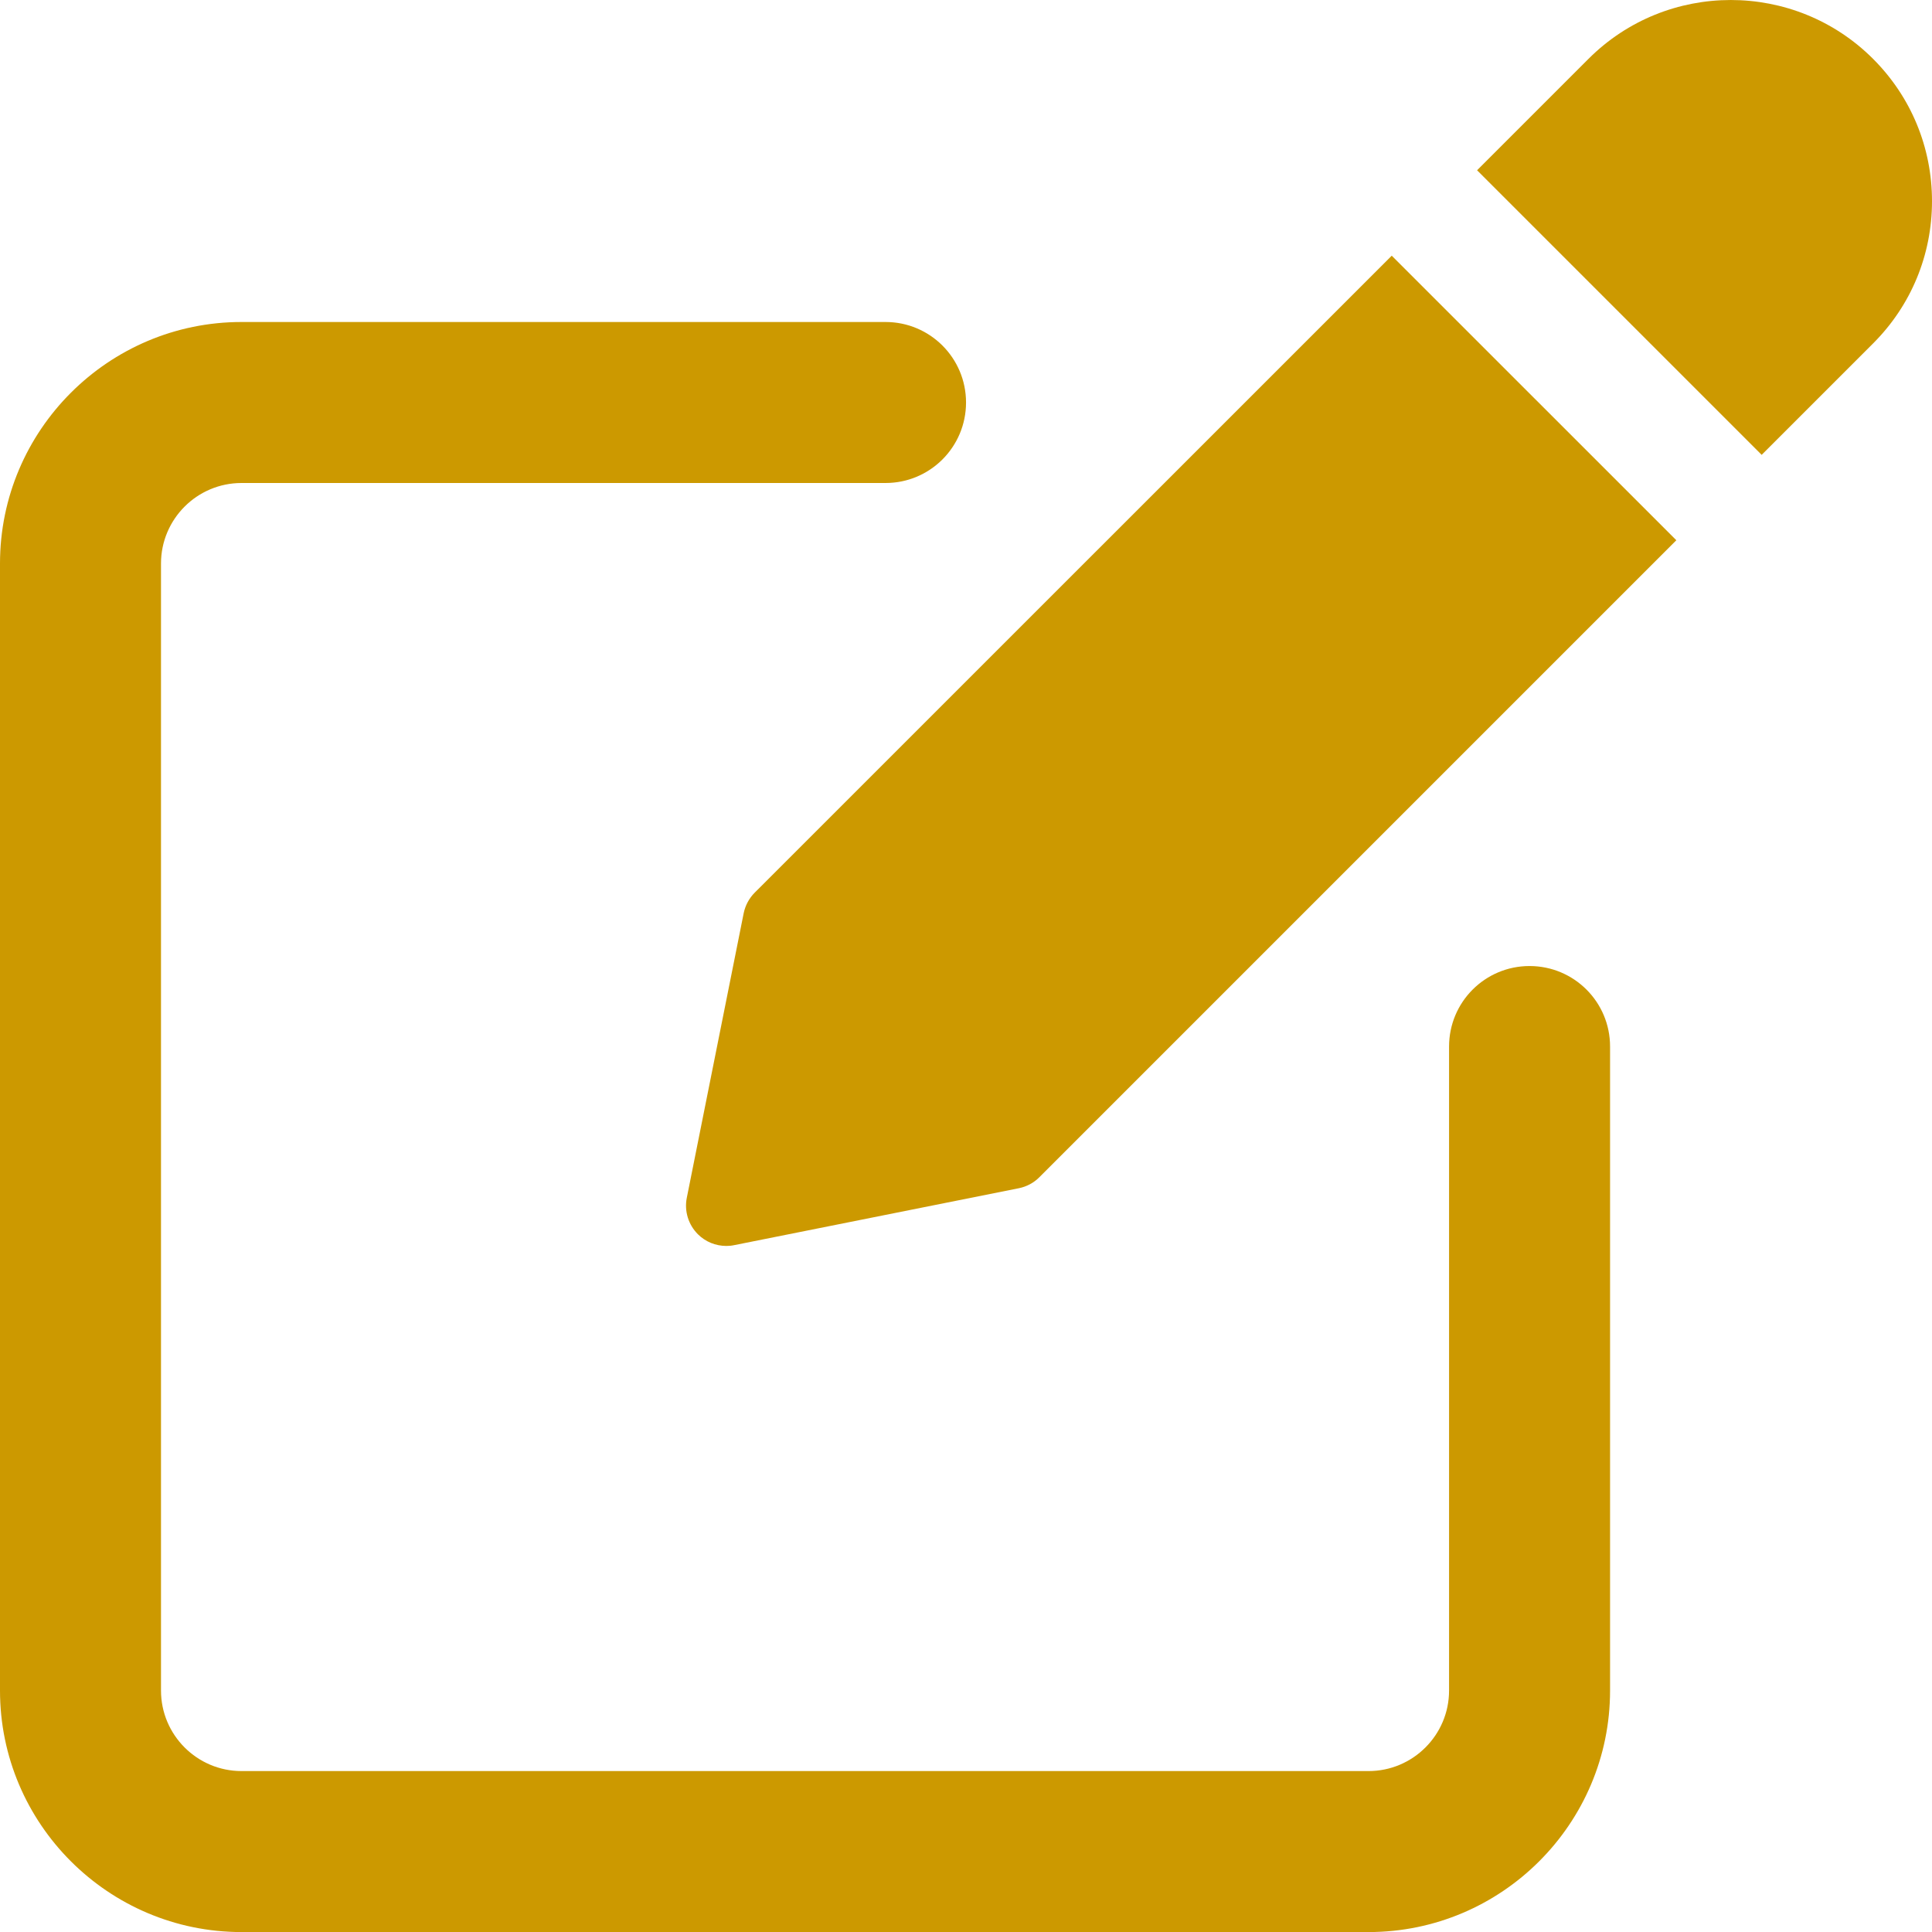 <?xml version="1.0" encoding="UTF-8"?>
<svg xmlns="http://www.w3.org/2000/svg" width="60" height="60" viewBox="0 0 60 60" fill="none">
  <path d="M47.501 30.001C46.119 30.001 45.002 31.121 45.002 32.501V52.502C45.002 53.879 43.881 55.002 42.502 55.002H7.5C6.12 55.002 5 53.879 5 52.502V17.5C5 16.123 6.12 15 7.5 15H27.501C28.884 15 30.001 13.88 30.001 12.5C30.001 11.12 28.884 10 27.501 10H7.5C3.365 10 0 13.365 0 17.5V52.502C0 56.637 3.365 60.002 7.5 60.002H42.502C46.637 60.002 50.002 56.637 50.002 52.502V32.501C50.002 31.118 48.884 30.001 47.501 30.001Z" fill="#CC9900"></path>
  <path d="M23.439 27.721C23.265 27.896 23.146 28.117 23.096 28.359L21.329 37.2C21.247 37.609 21.377 38.032 21.672 38.329C21.788 38.445 21.926 38.537 22.078 38.6C22.23 38.662 22.392 38.694 22.557 38.694C22.636 38.694 22.719 38.687 22.802 38.669L31.64 36.902C31.884 36.852 32.107 36.734 32.279 36.559L52.06 16.778L43.222 7.941L23.439 27.721ZM58.17 1.828C55.733 -0.609 51.768 -0.609 49.332 1.828L45.872 5.288L54.71 14.126L58.17 10.666C59.35 9.488 60 7.918 60 6.248C60 4.578 59.35 3.008 58.17 1.828Z" fill="#CC9900"></path>
</svg>
